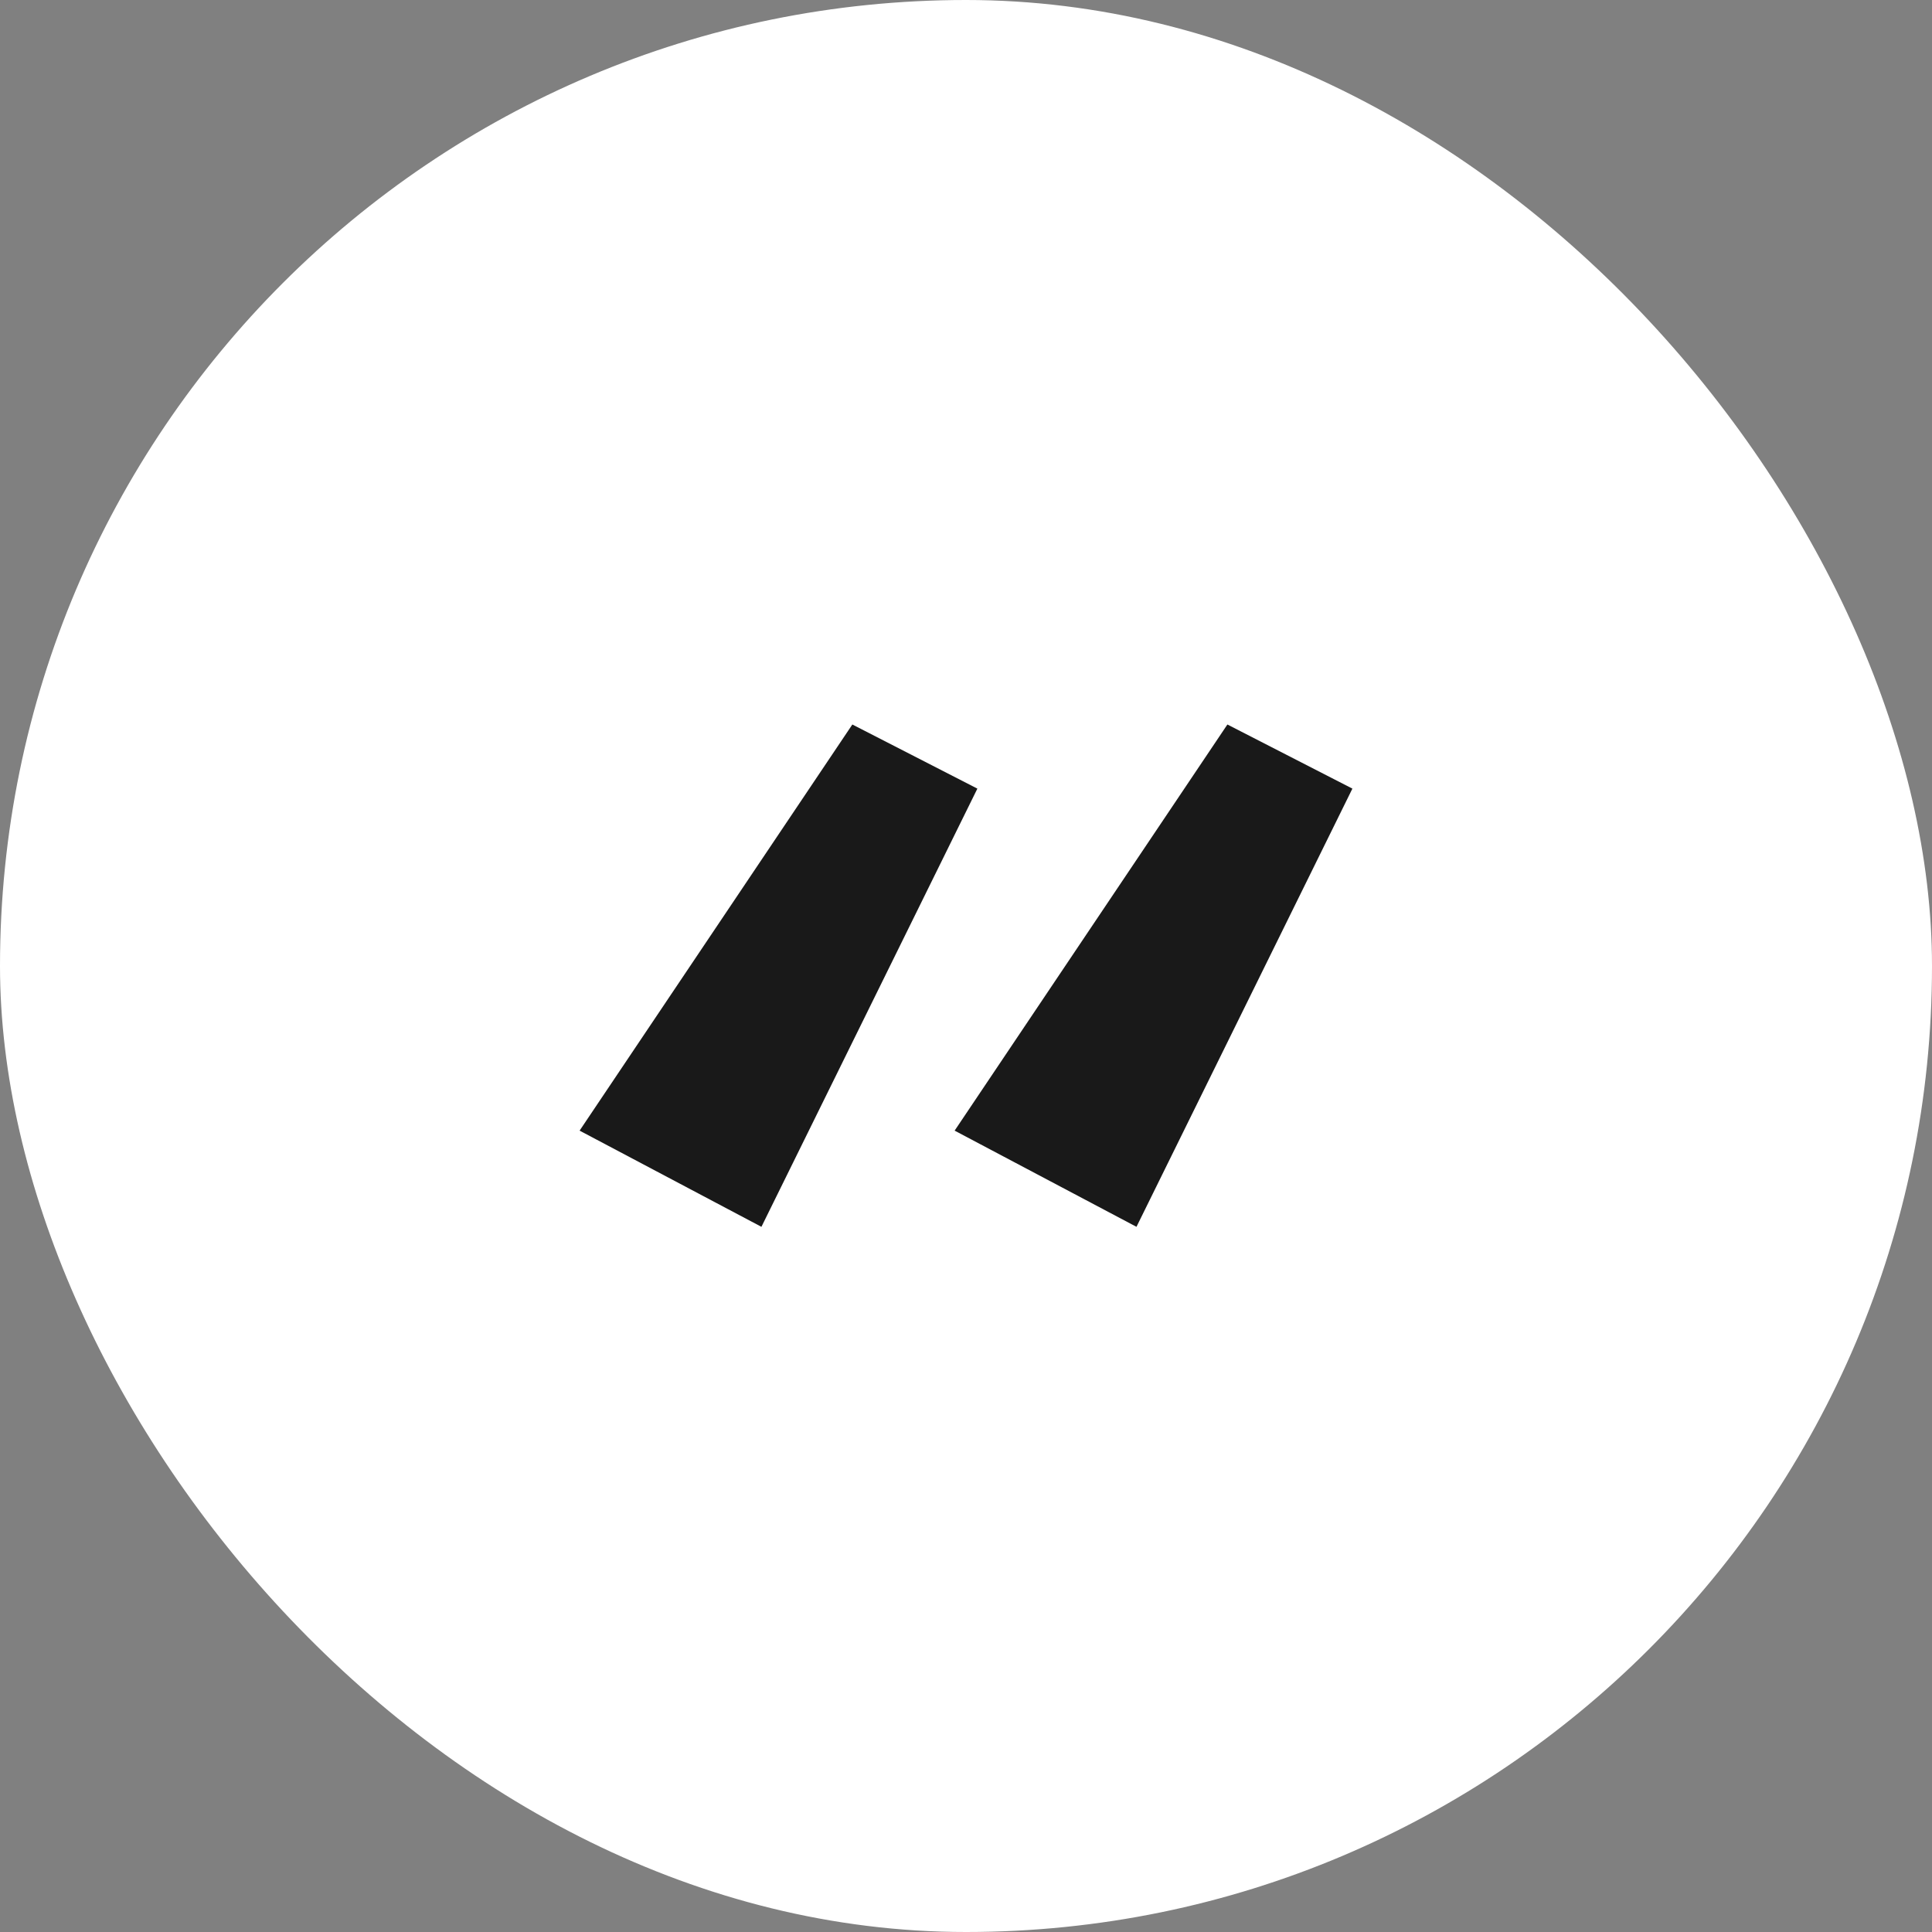 <?xml version="1.0" encoding="UTF-8"?> <svg xmlns="http://www.w3.org/2000/svg" width="80" height="80" viewBox="0 0 80 80" fill="none"><rect x="0" y="0" width="80" height="80" fill="#808080" stroke="none"/> <rect width="80" height="80" rx="40" fill="white"></rect> <path d="M31.529 50.8L40.471 32.655L35.294 30L24 46.817L31.529 50.8ZM47.059 50.8L56 32.655L50.824 30L39.529 46.817L47.059 50.8Z" fill="#191919"></path> </svg> 